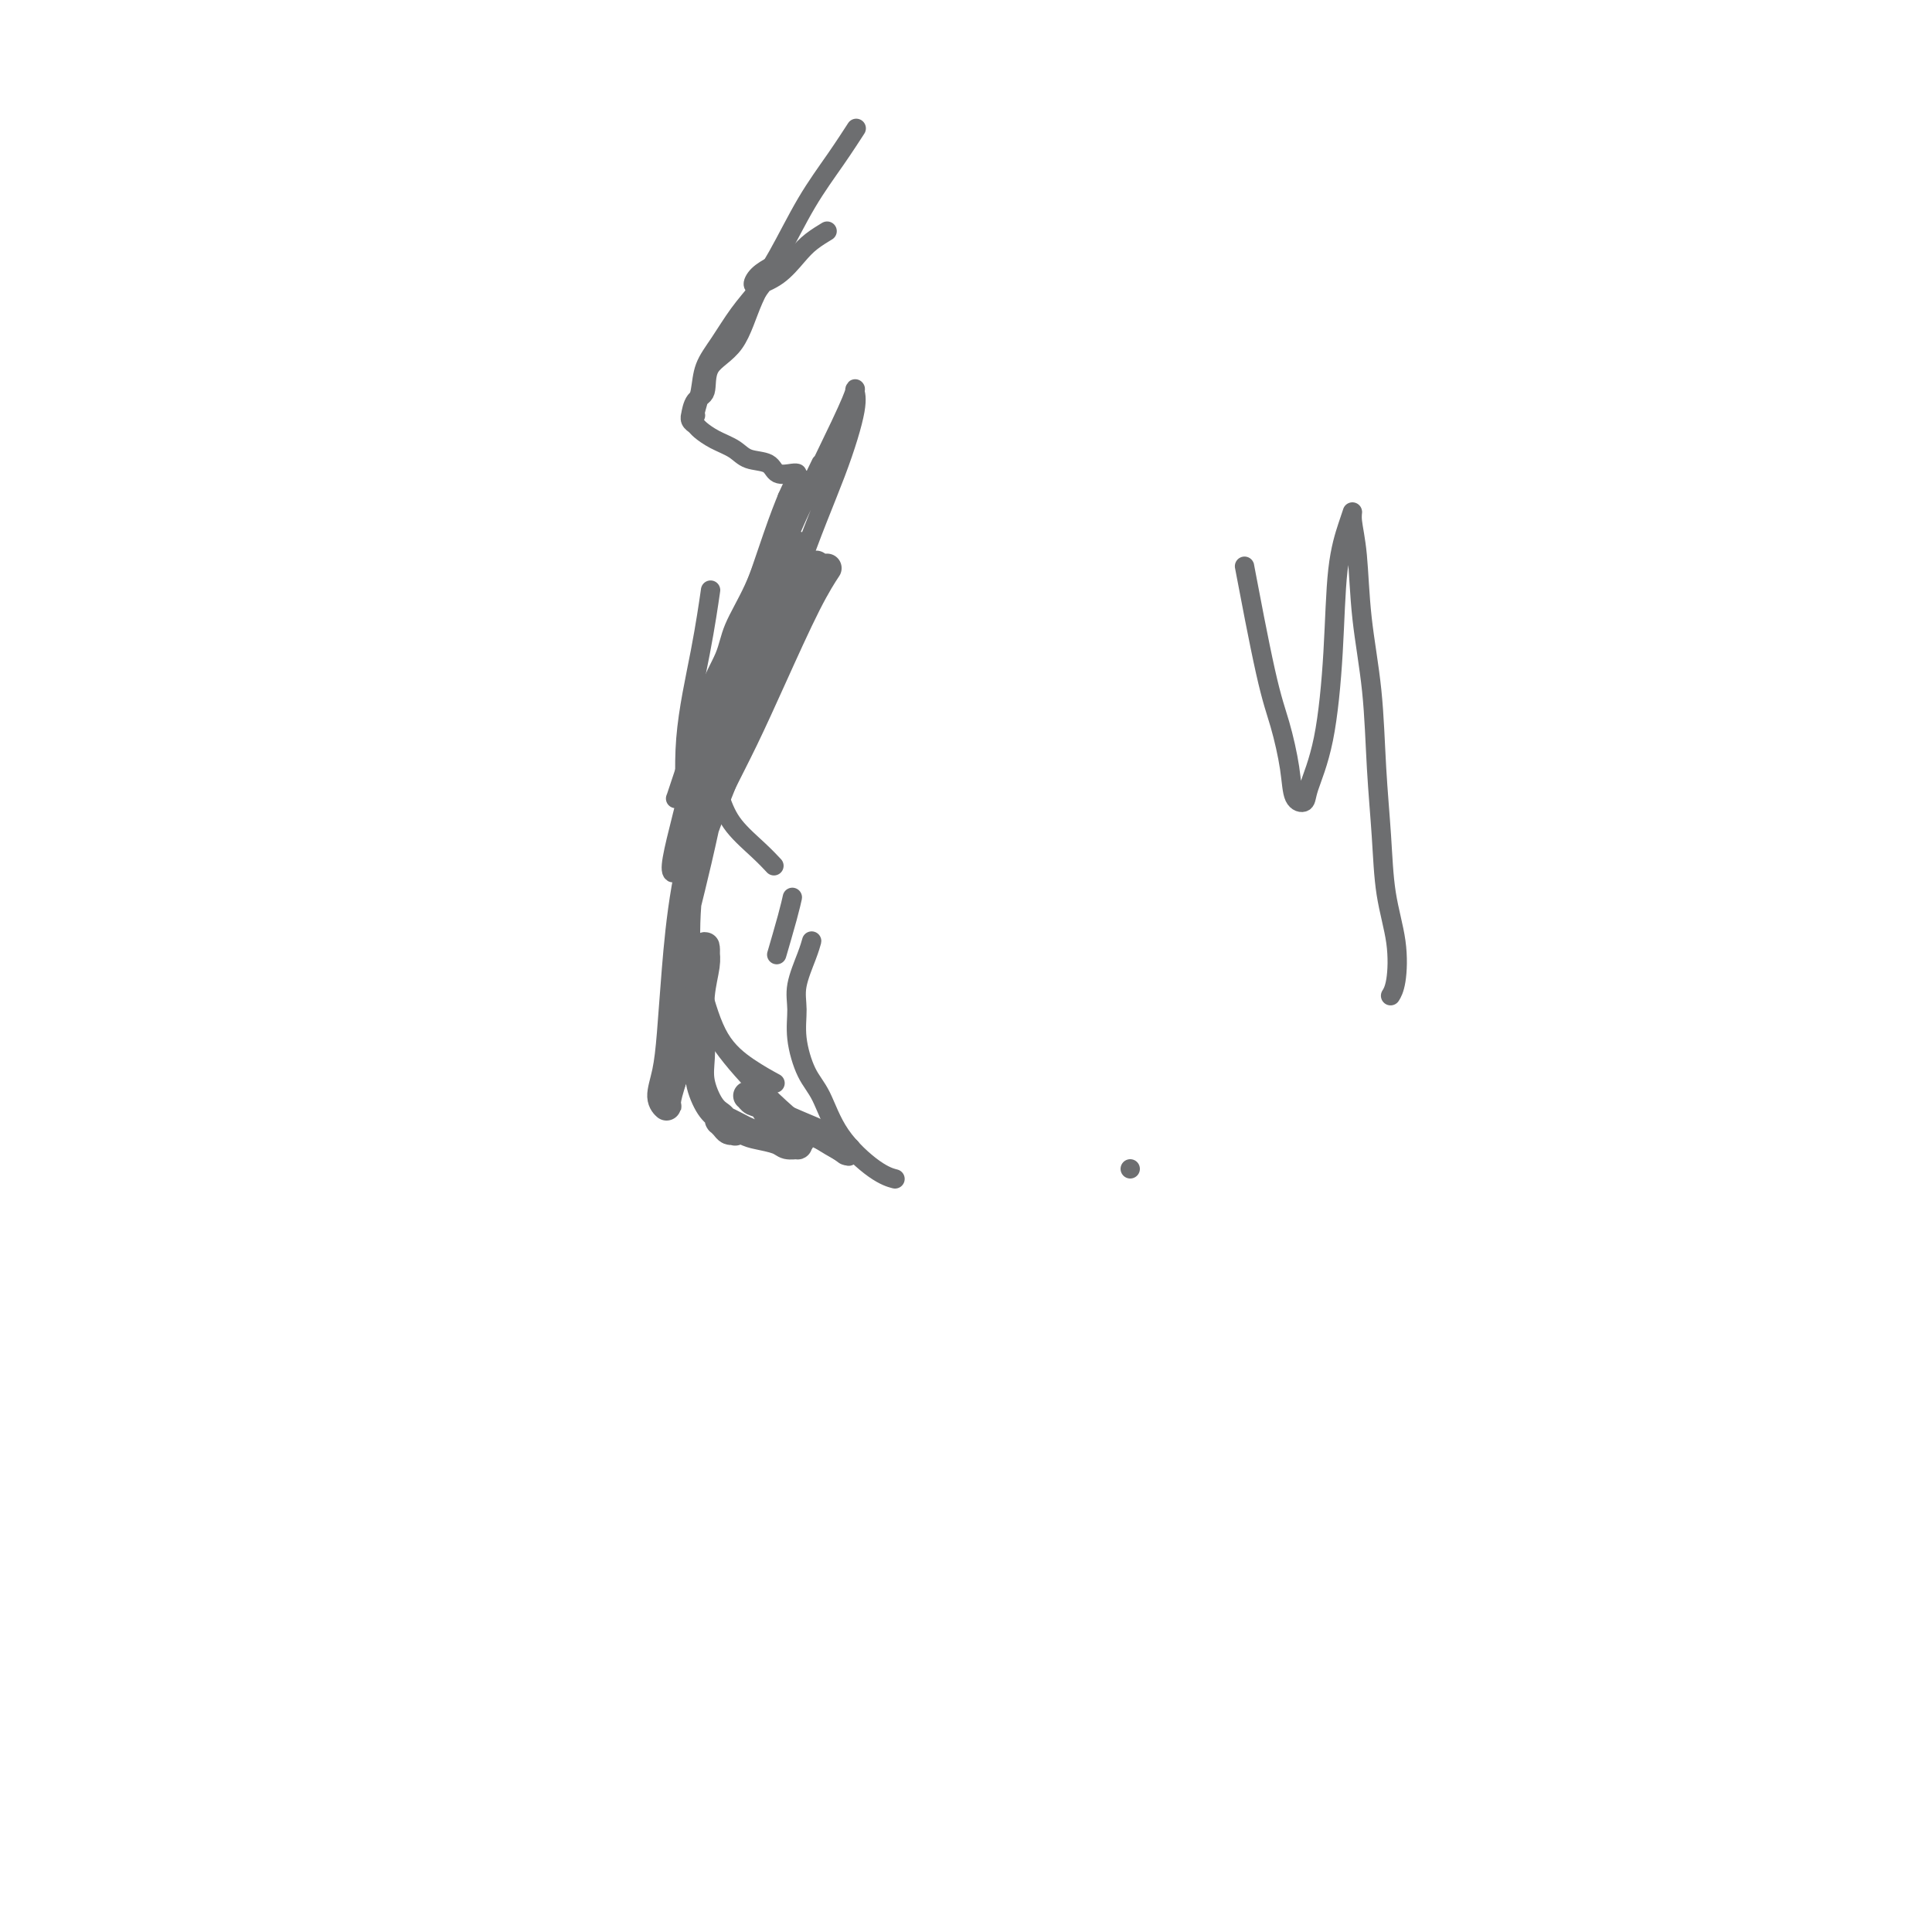 <svg viewBox='0 0 400 400' version='1.1' xmlns='http://www.w3.org/2000/svg' xmlns:xlink='http://www.w3.org/1999/xlink'><g fill='none' stroke='#6D6E70' stroke-width='6' stroke-linecap='round' stroke-linejoin='round'><path d='M157,123c0.000,0.000 0.000,0.000 0,0c0.000,0.000 0.000,0.000 0,0c0.000,0.000 0.000,0.000 0,0'/><path d='M147,161c0.000,0.000 0.000,0.000 0,0c0.000,0.000 0.000,0.000 0,0c0.000,0.000 0.000,0.000 0,0c0.000,0.000 0.000,-0.000 0,0c0.000,0.000 0.000,0.000 0,0'/><path d='M169,117c0.000,0.000 0.000,0.000 0,0c0.000,0.000 0.000,0.000 0,0c0.000,-0.000 0.000,0.000 0,0c0.000,0.000 0.000,0.000 0,0'/><path d='M171,118c0.020,-0.031 0.040,-0.061 0,0c-0.040,0.061 -0.141,0.214 0,0c0.141,-0.214 0.523,-0.793 0,0c-0.523,0.793 -1.951,2.959 -4,7c-2.049,4.041 -4.721,9.958 -7,15c-2.279,5.042 -4.167,9.211 -6,13c-1.833,3.789 -3.613,7.200 -5,10c-1.387,2.800 -2.381,4.990 -3,6c-0.619,1.010 -0.862,0.840 -1,0c-0.138,-0.840 -0.171,-2.349 0,-4c0.171,-1.651 0.546,-3.445 2,-8c1.454,-4.555 3.988,-11.870 6,-17c2.012,-5.130 3.503,-8.074 5,-11c1.497,-2.926 3.000,-5.834 4,-8c1.000,-2.166 1.498,-3.590 2,-5c0.502,-1.410 1.007,-2.807 1,-3c-0.007,-0.193 -0.528,0.818 -1,1c-0.472,0.182 -0.895,-0.464 -1,0c-0.105,0.464 0.108,2.040 -1,4c-1.108,1.960 -3.536,4.305 -5,7c-1.464,2.695 -1.964,5.741 -3,10c-1.036,4.259 -2.606,9.732 -4,15c-1.394,5.268 -2.611,10.330 -4,16c-1.389,5.670 -2.952,11.949 -4,18c-1.048,6.051 -1.583,11.874 -2,17c-0.417,5.126 -0.715,9.555 -1,13c-0.285,3.445 -0.557,5.907 -1,8c-0.443,2.093 -1.057,3.819 -1,5c0.057,1.181 0.785,1.818 1,2c0.215,0.182 -0.081,-0.091 0,-1c0.081,-0.909 0.541,-2.455 1,-4'/><path d='M139,224c0.669,-1.873 1.342,-5.056 2,-8c0.658,-2.944 1.300,-5.648 2,-8c0.700,-2.352 1.456,-4.350 2,-6c0.544,-1.650 0.874,-2.951 1,-4c0.126,-1.049 0.048,-1.847 0,-2c-0.048,-0.153 -0.065,0.338 0,1c0.065,0.662 0.212,1.494 0,3c-0.212,1.506 -0.783,3.685 -1,6c-0.217,2.315 -0.079,4.767 0,7c0.079,2.233 0.100,4.246 0,6c-0.100,1.754 -0.321,3.248 0,5c0.321,1.752 1.182,3.762 2,5c0.818,1.238 1.592,1.705 2,2c0.408,0.295 0.450,0.419 1,1c0.550,0.581 1.608,1.621 2,2c0.392,0.379 0.116,0.099 0,0c-0.116,-0.099 -0.073,-0.016 0,0c0.073,0.016 0.177,-0.034 0,0c-0.177,0.034 -0.636,0.153 -1,0c-0.364,-0.153 -0.633,-0.579 -1,-1c-0.367,-0.421 -0.831,-0.838 -1,-1c-0.169,-0.162 -0.041,-0.068 0,0c0.041,0.068 -0.003,0.112 0,0c0.003,-0.112 0.055,-0.380 1,0c0.945,0.380 2.782,1.408 4,2c1.218,0.592 1.815,0.748 3,1c1.185,0.252 2.958,0.601 4,1c1.042,0.399 1.351,0.849 2,1c0.649,0.151 1.636,0.002 2,0c0.364,-0.002 0.104,0.142 0,0c-0.104,-0.142 -0.052,-0.571 0,-1'/><path d='M165,236c2.179,0.242 -0.372,-1.154 -2,-2c-1.628,-0.846 -2.333,-1.141 -3,-2c-0.667,-0.859 -1.298,-2.281 -2,-3c-0.702,-0.719 -1.477,-0.735 -2,-1c-0.523,-0.265 -0.794,-0.781 -1,-1c-0.206,-0.219 -0.345,-0.142 0,0c0.345,0.142 1.175,0.350 2,1c0.825,0.650 1.644,1.741 4,3c2.356,1.259 6.250,2.685 9,4c2.750,1.315 4.357,2.519 5,3c0.643,0.481 0.321,0.241 0,0'/></g>
<g fill='none' stroke='#6D6E70' stroke-width='4' stroke-linecap='round' stroke-linejoin='round'><path d='M165,101c0.026,-0.169 0.051,-0.338 0,0c-0.051,0.338 -0.180,1.183 0,0c0.180,-1.183 0.669,-4.395 0,0c-0.669,4.395 -2.498,16.398 -5,26c-2.502,9.602 -5.679,16.802 -8,24c-2.321,7.198 -3.786,14.392 -5,20c-1.214,5.608 -2.179,9.629 -3,13c-0.821,3.371 -1.500,6.091 -2,8c-0.500,1.909 -0.823,3.007 -1,3c-0.177,-0.007 -0.210,-1.119 0,-3c0.210,-1.881 0.662,-4.532 2,-9c1.338,-4.468 3.561,-10.753 6,-17c2.439,-6.247 5.094,-12.457 7,-17c1.906,-4.543 3.065,-7.419 4,-10c0.935,-2.581 1.648,-4.866 2,-6c0.352,-1.134 0.344,-1.115 0,-1c-0.344,0.115 -1.025,0.328 -2,2c-0.975,1.672 -2.246,4.803 -4,9c-1.754,4.197 -3.991,9.458 -6,15c-2.009,5.542 -3.789,11.363 -5,17c-1.211,5.637 -1.854,11.091 -2,16c-0.146,4.909 0.204,9.274 1,13c0.796,3.726 2.039,6.813 4,10c1.961,3.187 4.639,6.473 8,10c3.361,3.527 7.405,7.296 11,10c3.595,2.704 6.741,4.344 8,5c1.259,0.656 0.629,0.328 0,0'/><path d='M147,123c-0.003,0.018 -0.005,0.036 0,0c0.005,-0.036 0.018,-0.125 0,0c-0.018,0.125 -0.067,0.464 0,0c0.067,-0.464 0.250,-1.730 0,0c-0.250,1.730 -0.934,6.457 -2,12c-1.066,5.543 -2.514,11.902 -3,18c-0.486,6.098 -0.011,11.933 0,18c0.011,6.067 -0.441,12.365 0,18c0.441,5.635 1.776,10.607 3,15c1.224,4.393 2.338,8.209 4,11c1.662,2.791 3.870,4.559 6,6c2.130,1.441 4.180,2.555 5,3c0.820,0.445 0.410,0.223 0,0'/><path d='M258,119c-0.027,-0.143 -0.054,-0.286 0,0c0.054,0.286 0.190,1.001 0,0c-0.190,-1.001 -0.704,-3.719 0,0c0.704,3.719 2.627,13.873 4,20c1.373,6.127 2.197,8.225 3,11c0.803,2.775 1.583,6.226 2,9c0.417,2.774 0.469,4.870 1,6c0.531,1.130 1.542,1.295 2,1c0.458,-0.295 0.364,-1.051 1,-3c0.636,-1.949 2.003,-5.091 3,-10c0.997,-4.909 1.625,-11.585 2,-18c0.375,-6.415 0.496,-12.568 1,-17c0.504,-4.432 1.391,-7.144 2,-9c0.609,-1.856 0.941,-2.858 1,-3c0.059,-0.142 -0.153,0.574 0,2c0.153,1.426 0.671,3.562 1,7c0.329,3.438 0.468,8.176 1,13c0.532,4.824 1.456,9.732 2,15c0.544,5.268 0.707,10.895 1,16c0.293,5.105 0.716,9.687 1,14c0.284,4.313 0.430,8.357 1,12c0.570,3.643 1.565,6.884 2,10c0.435,3.116 0.309,6.108 0,8c-0.309,1.892 -0.803,2.683 -1,3c-0.197,0.317 -0.099,0.158 0,0'/><path d='M234,242c0.000,0.000 0.000,0.000 0,0c0.000,0.000 0.000,0.000 0,0'/><path d='M169,98c0.080,-0.166 0.161,-0.333 0,0c-0.161,0.333 -0.563,1.165 0,0c0.563,-1.165 2.092,-4.326 0,0c-2.092,4.326 -7.805,16.140 -12,25c-4.195,8.860 -6.872,14.766 -9,21c-2.128,6.234 -3.707,12.796 -5,18c-1.293,5.204 -2.299,9.049 -3,12c-0.701,2.951 -1.097,5.009 -1,6c0.097,0.991 0.685,0.915 1,0c0.315,-0.915 0.355,-2.668 3,-8c2.645,-5.332 7.896,-14.244 12,-24c4.104,-9.756 7.062,-20.354 10,-29c2.938,-8.646 5.854,-15.338 8,-21c2.146,-5.662 3.520,-10.295 4,-13c0.480,-2.705 0.067,-3.481 0,-4c-0.067,-0.519 0.213,-0.780 0,0c-0.213,0.780 -0.918,2.602 -3,7c-2.082,4.398 -5.542,11.372 -9,19c-3.458,7.628 -6.912,15.911 -10,23c-3.088,7.089 -5.808,12.984 -8,18c-2.192,5.016 -3.857,9.153 -5,12c-1.143,2.847 -1.763,4.402 -2,5c-0.237,0.598 -0.089,0.237 0,0c0.089,-0.237 0.121,-0.351 1,-3c0.879,-2.649 2.607,-7.834 5,-14c2.393,-6.166 5.452,-13.314 8,-20c2.548,-6.686 4.585,-12.910 6,-17c1.415,-4.090 2.207,-6.045 3,-8'/><path d='M163,103c4.012,-9.143 2.542,-1.000 2,2c-0.542,3.000 -0.155,0.857 0,0c0.155,-0.857 0.077,-0.429 0,0'/><path d='M171,48c-0.073,0.044 -0.146,0.088 0,0c0.146,-0.088 0.511,-0.307 0,0c-0.511,0.307 -1.897,1.140 -3,2c-1.103,0.860 -1.921,1.749 -3,3c-1.079,1.251 -2.417,2.865 -4,4c-1.583,1.135 -3.410,1.790 -4,2c-0.590,0.210 0.056,-0.024 0,0c-0.056,0.024 -0.814,0.308 -1,0c-0.186,-0.308 0.200,-1.208 1,-2c0.800,-0.792 2.013,-1.476 3,-2c0.987,-0.524 1.749,-0.889 2,-1c0.251,-0.111 -0.007,0.033 0,0c0.007,-0.033 0.281,-0.243 0,0c-0.281,0.243 -1.115,0.938 -2,2c-0.885,1.062 -1.819,2.492 -3,4c-1.181,1.508 -2.607,3.094 -4,5c-1.393,1.906 -2.751,4.133 -4,6c-1.249,1.867 -2.387,3.376 -3,5c-0.613,1.624 -0.700,3.363 -1,5c-0.300,1.637 -0.811,3.171 -1,4c-0.189,0.829 -0.054,0.951 0,1c0.054,0.049 0.027,0.024 0,0'/><path d='M177,27c0.002,-0.002 0.003,-0.005 0,0c-0.003,0.005 -0.011,0.017 0,0c0.011,-0.017 0.042,-0.064 0,0c-0.042,0.064 -0.155,0.240 0,0c0.155,-0.240 0.579,-0.897 0,0c-0.579,0.897 -2.162,3.349 -4,6c-1.838,2.651 -3.933,5.502 -6,9c-2.067,3.498 -4.107,7.645 -6,11c-1.893,3.355 -3.638,5.919 -5,9c-1.362,3.081 -2.341,6.679 -4,9c-1.659,2.321 -4.000,3.363 -5,5c-1.000,1.637 -0.661,3.867 -1,5c-0.339,1.133 -1.355,1.168 -2,2c-0.645,0.832 -0.917,2.460 -1,3c-0.083,0.540 0.024,-0.007 0,0c-0.024,0.007 -0.179,0.568 0,1c0.179,0.432 0.693,0.736 1,1c0.307,0.264 0.408,0.489 1,1c0.592,0.511 1.676,1.307 3,2c1.324,0.693 2.887,1.282 4,2c1.113,0.718 1.776,1.565 3,2c1.224,0.435 3.007,0.456 4,1c0.993,0.544 1.194,1.610 2,2c0.806,0.390 2.217,0.105 3,0c0.783,-0.105 0.938,-0.030 1,0c0.062,0.030 0.031,0.015 0,0'/><path d='M170,98c-0.003,0.004 -0.007,0.009 0,0c0.007,-0.009 0.023,-0.031 0,0c-0.023,0.031 -0.085,0.115 0,0c0.085,-0.115 0.316,-0.428 0,0c-0.316,0.428 -1.181,1.597 -2,3c-0.819,1.403 -1.593,3.041 -3,5c-1.407,1.959 -3.446,4.241 -5,7c-1.554,2.759 -2.622,5.997 -4,9c-1.378,3.003 -3.064,5.773 -4,8c-0.936,2.227 -1.121,3.910 -2,6c-0.879,2.090 -2.453,4.585 -3,7c-0.547,2.415 -0.068,4.750 0,7c0.068,2.250 -0.276,4.414 0,7c0.276,2.586 1.171,5.593 2,8c0.829,2.407 1.593,4.212 3,6c1.407,1.788 3.456,3.558 5,5c1.544,1.442 2.584,2.555 3,3c0.416,0.445 0.208,0.223 0,0'/><path d='M164,186c-0.000,0.000 -0.000,0.001 0,0c0.000,-0.001 0.001,-0.002 0,0c-0.001,0.002 -0.002,0.009 0,0c0.002,-0.009 0.007,-0.032 0,0c-0.007,0.032 -0.026,0.120 0,0c0.026,-0.120 0.098,-0.449 0,0c-0.098,0.449 -0.367,1.677 -1,4c-0.633,2.323 -1.632,5.741 -2,7c-0.368,1.259 -0.105,0.360 0,0c0.105,-0.360 0.053,-0.180 0,0'/><path d='M168,195c-0.001,0.004 -0.002,0.007 0,0c0.002,-0.007 0.007,-0.025 0,0c-0.007,0.025 -0.026,0.094 0,0c0.026,-0.094 0.097,-0.352 0,0c-0.097,0.352 -0.360,1.315 -1,3c-0.640,1.685 -1.655,4.092 -2,6c-0.345,1.908 -0.021,3.316 0,5c0.021,1.684 -0.263,3.645 0,6c0.263,2.355 1.073,5.104 2,7c0.927,1.896 1.972,2.939 3,5c1.028,2.061 2.038,5.140 4,8c1.962,2.860 4.874,5.501 7,7c2.126,1.499 3.464,1.857 4,2c0.536,0.143 0.268,0.072 0,0'/></g>
</svg>